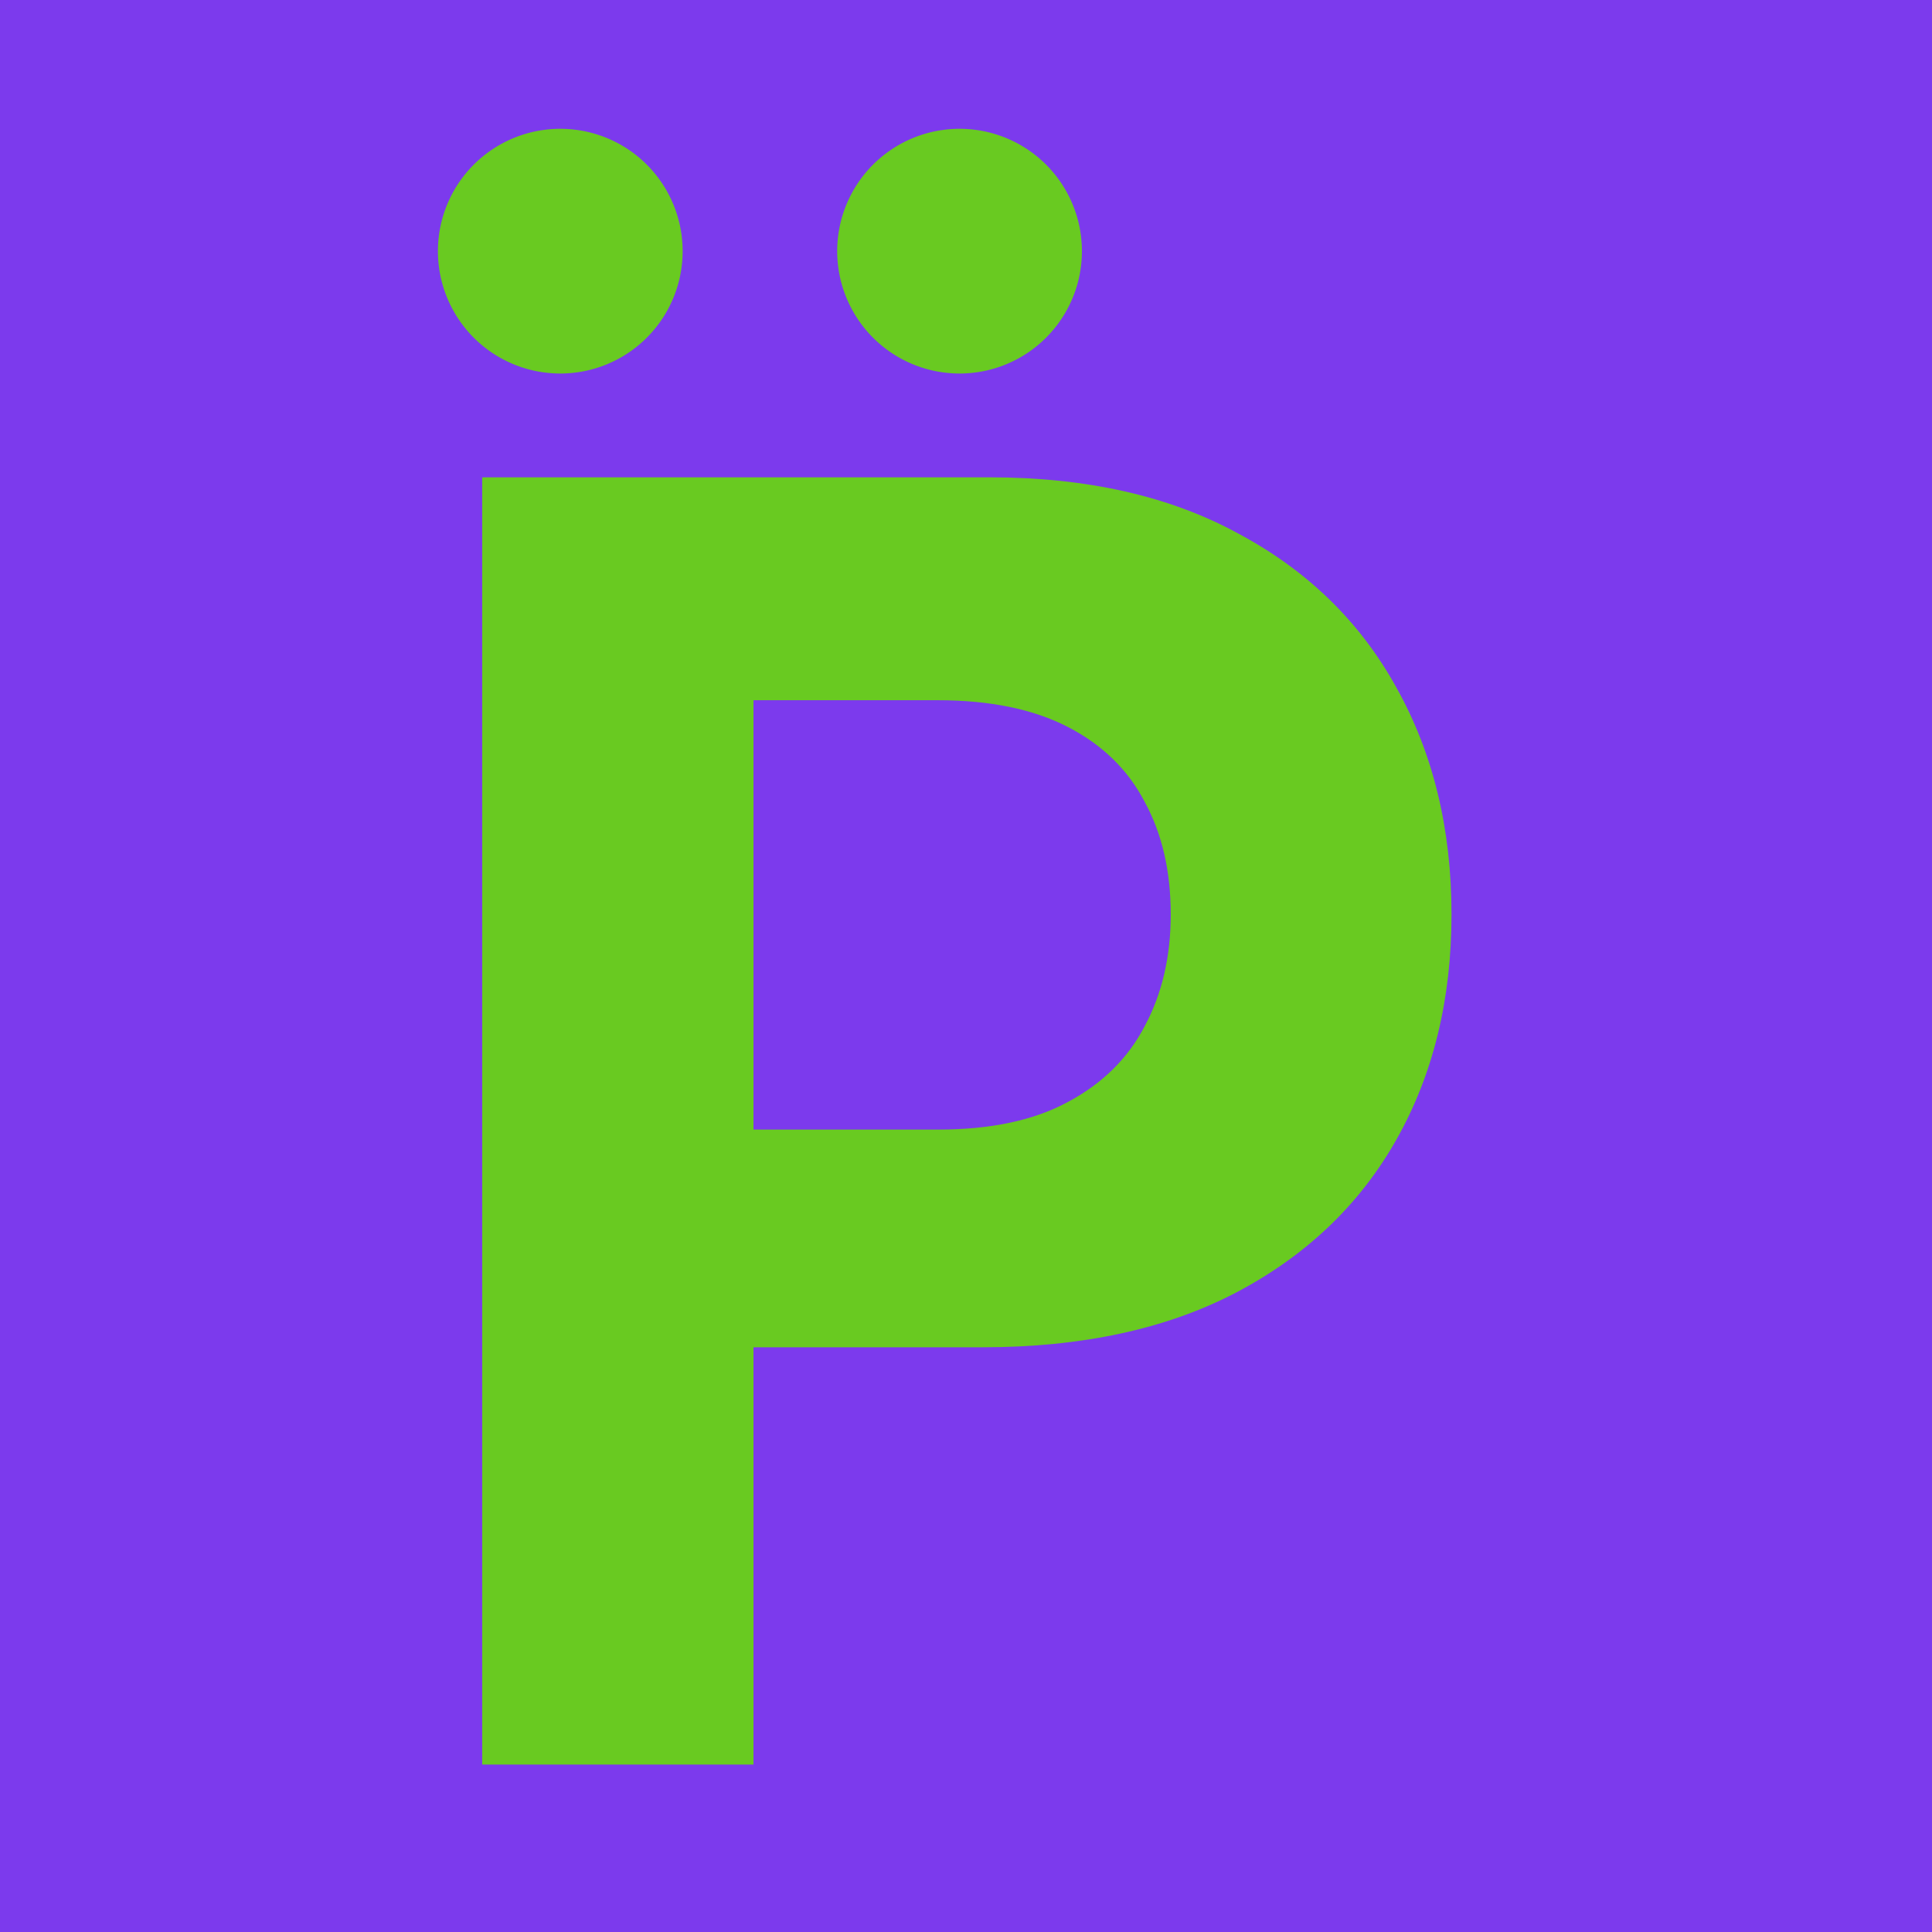 <?xml version="1.0" encoding="UTF-8"?>
<svg data-bbox="0 0 150 150" xmlns="http://www.w3.org/2000/svg" viewBox="0 0 150 150" height="150" width="150" data-type="color">
    <g>
        <path fill="#7C3AED" d="M150 0v150H0V0z" data-color="1"/>
        <path fill="#69CA21" d="M76.81 37.059q11.336 0 19.318 4.359 8.049 4.293 12.274 11.94 4.293 7.645 4.293 17.64 0 9.927-4.293 17.507-4.292 7.58-12.475 11.872-8.115 4.226-19.654 4.226H58.5v32.396H37.437v-99.94zM58.5 87.7h14.354q6.104 0 10.061-2.146 4.025-2.147 5.97-5.904 2.011-3.756 2.011-8.652 0-5.03-2.011-8.72-1.945-3.755-5.97-5.835t-10.128-2.079H58.5z" clip-rule="evenodd" fill-rule="evenodd" data-color="2"/>
        <path fill="#69CA21" d="M53 19.5a9.5 9.5 0 1 1-19 0 9.5 9.5 0 0 1 19 0" data-color="2"/>
        <path fill="#69CA21" d="M84 19.5a9.5 9.5 0 1 1-19 0 9.5 9.5 0 0 1 19 0" data-color="2"/>
    </g>
</svg>
